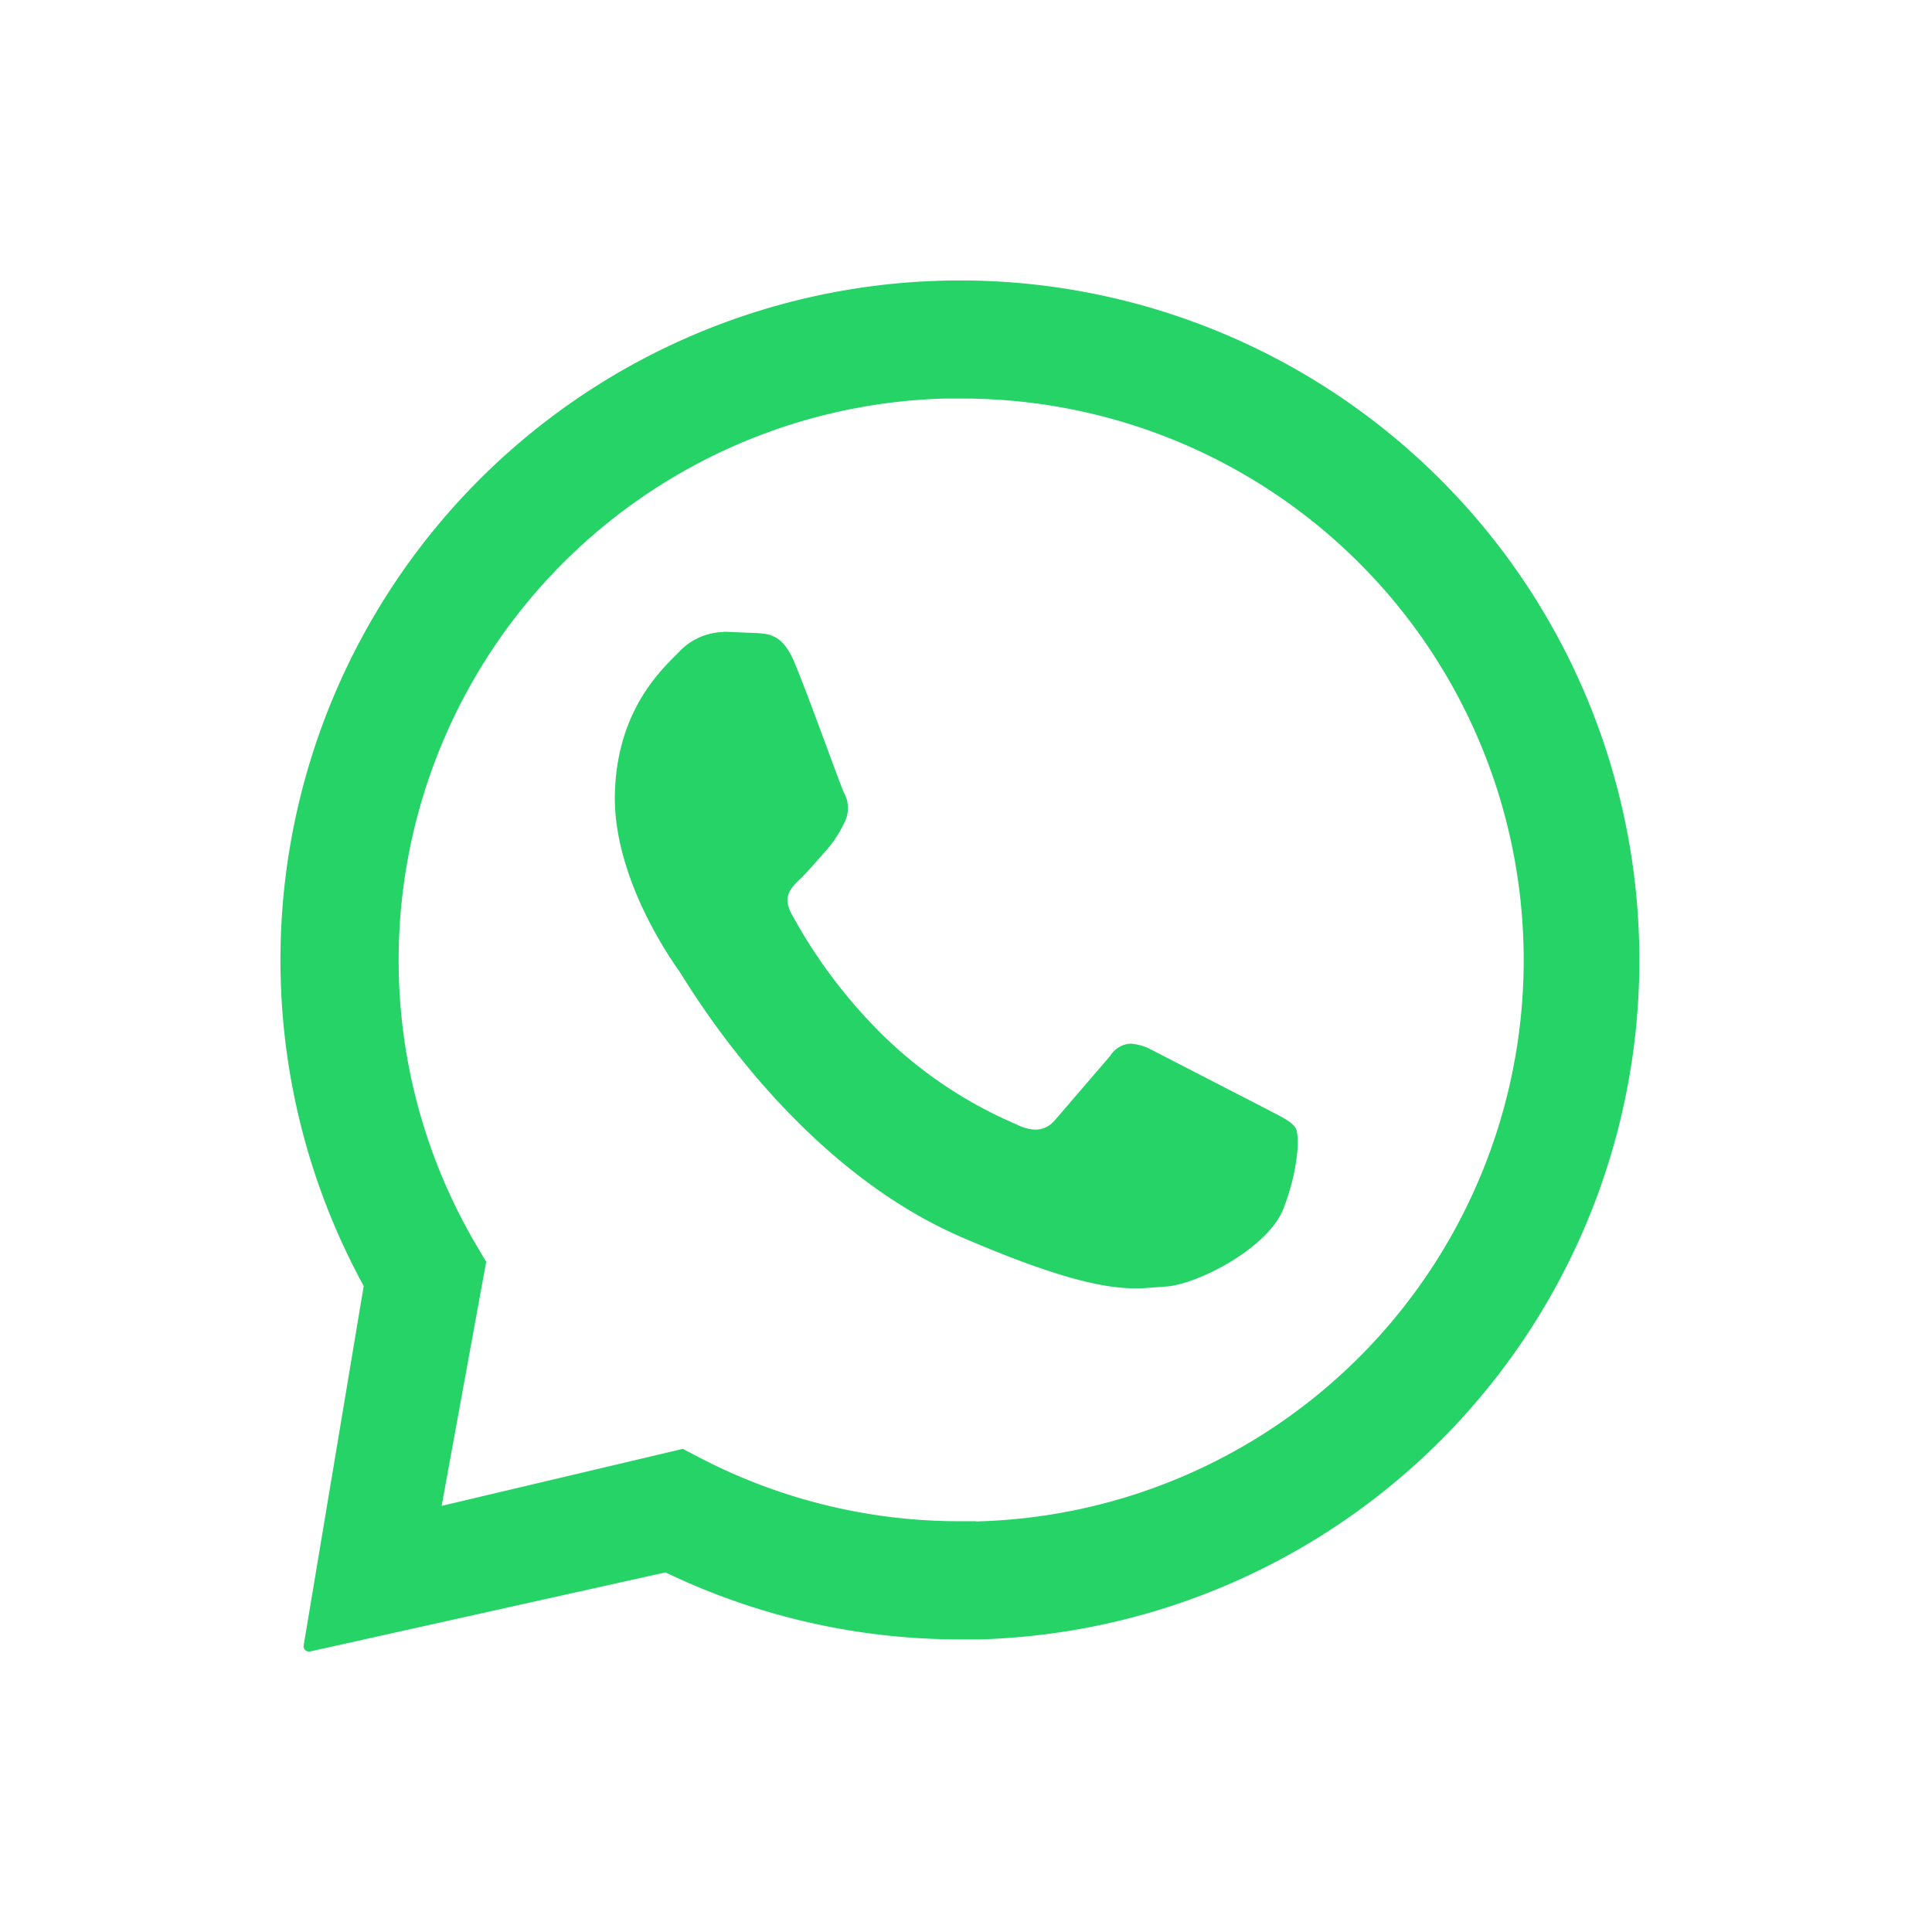 <svg xmlns="http://www.w3.org/2000/svg" width="62" height="62" fill="#25d366"><path d="M52.594 30.009c-.205-5.619-2.573-10.942-6.61-14.857S36.555 9.033 30.932 9h-.106a21.81 21.81 0 0 0-19.154 32.27L9.744 52.81c-.003.024-.001.048.006.07s.019.044.034.062a.16.16 0 0 0 .057.042c.022.01.045.015.069.015h.033l11.413-2.539a21.82 21.82 0 0 0 9.45 2.15h.624a21.8 21.8 0 0 0 19.799-14.159 21.8 21.8 0 0 0 1.365-8.443zM31.321 48.818h-.515a18.03 18.03 0 0 1-8.309-2.017l-.584-.305-7.74 1.829 1.429-7.831-.332-.562a18.03 18.03 0 0 1-2.476-8.9 18.04 18.04 0 0 1 2.257-8.958 18.03 18.03 0 0 1 6.398-6.664c2.675-1.628 5.728-2.531 8.859-2.62h.524a18.02 18.02 0 0 1 .508 36.034l-.02-.007zm-8.098-28.536c-.269.005-.535.065-.781.174s-.468.268-.652.465c-.52.533-1.973 1.816-2.057 4.509s1.798 5.359 2.061 5.732 3.598 6.192 9.091 8.552c3.229 1.391 4.644 1.63 5.562 1.63.378 0 .664-.04.962-.057 1.006-.062 3.277-1.225 3.773-2.49s.529-2.371.398-2.592-.489-.38-1.028-.663l-3.684-1.897a1.68 1.68 0 0 0-.586-.153.81.81 0 0 0-.374.114.82.82 0 0 0-.278.275l-1.798 2.092a.81.81 0 0 1-.597.279 1.43 1.43 0 0 1-.599-.162 13.96 13.96 0 0 1-4.31-2.875 16.51 16.51 0 0 1-2.928-3.895c-.301-.557 0-.845.274-1.106s.568-.621.851-.933a3.76 3.76 0 0 0 .575-.885 1.01 1.01 0 0 0-.016-.96c-.13-.279-1.106-3.019-1.563-4.118-.371-.94-.814-.971-1.201-1l-1.048-.044h-.047"/></svg>